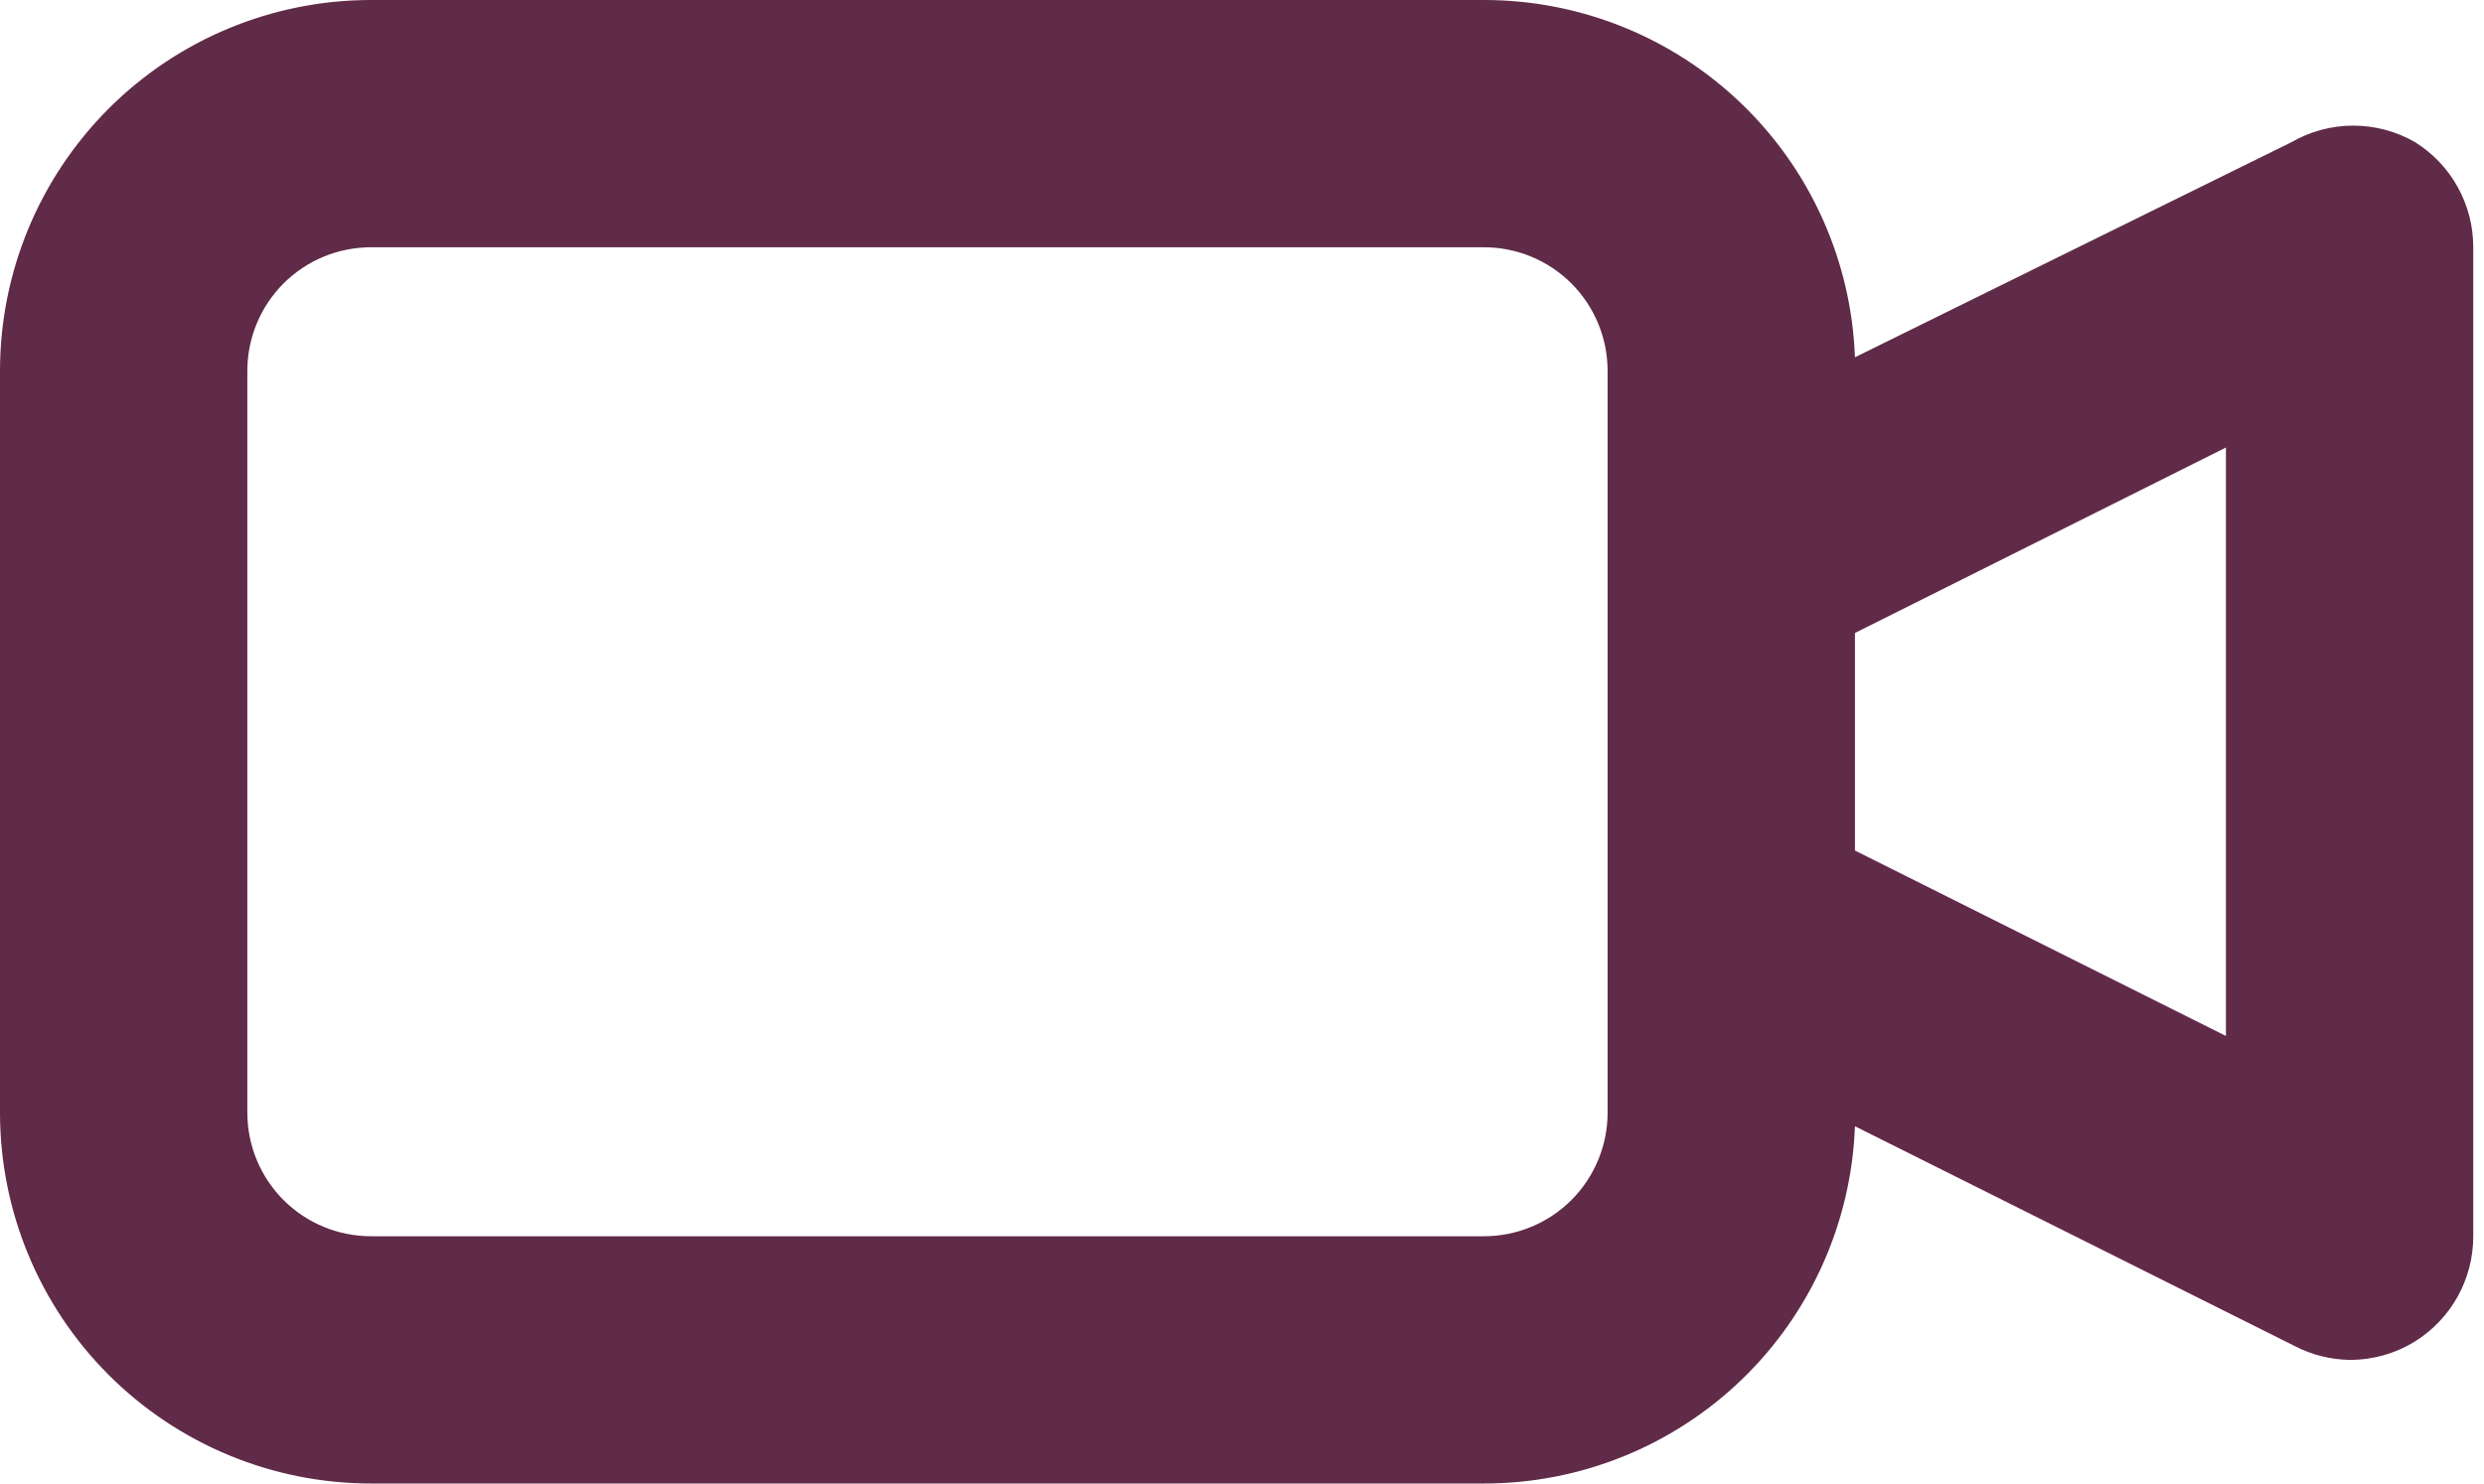 <svg width="77" height="46" viewBox="0 0 77 46" fill="none" xmlns="http://www.w3.org/2000/svg">
<path d="M74.865 4.408C74.282 4.072 73.621 3.895 72.948 3.895C72.275 3.895 71.614 4.072 71.032 4.408L57.5 11.078C57.391 8.102 56.131 5.284 53.986 3.218C51.841 1.152 48.978 -0.002 46 2.60343e-06H11.5C8.45 2.60343e-06 5.525 1.212 3.368 3.368C1.212 5.525 0 8.45 0 11.5V34.5C0 37.55 1.212 40.475 3.368 42.632C5.525 44.788 8.45 46 11.5 46H46C48.978 46.002 51.841 44.848 53.986 42.782C56.131 40.716 57.391 37.898 57.5 34.922L71.147 41.745C71.669 42.013 72.246 42.157 72.833 42.167C73.551 42.169 74.255 41.97 74.865 41.592C75.417 41.246 75.873 40.766 76.188 40.196C76.503 39.626 76.668 38.985 76.667 38.333V7.667C76.668 7.015 76.503 6.374 76.188 5.804C75.873 5.234 75.417 4.754 74.865 4.408ZM49.833 34.5C49.833 35.517 49.429 36.492 48.711 37.211C47.992 37.929 47.017 38.333 46 38.333H11.5C10.483 38.333 9.508 37.929 8.789 37.211C8.071 36.492 7.667 35.517 7.667 34.5V11.5C7.667 10.483 8.071 9.508 8.789 8.789C9.508 8.071 10.483 7.667 11.5 7.667H46C47.017 7.667 47.992 8.071 48.711 8.789C49.429 9.508 49.833 10.483 49.833 11.5V34.5ZM69 32.123L57.5 26.373V19.627L69 13.877V32.123Z" fill="#602B48"/>
</svg>
